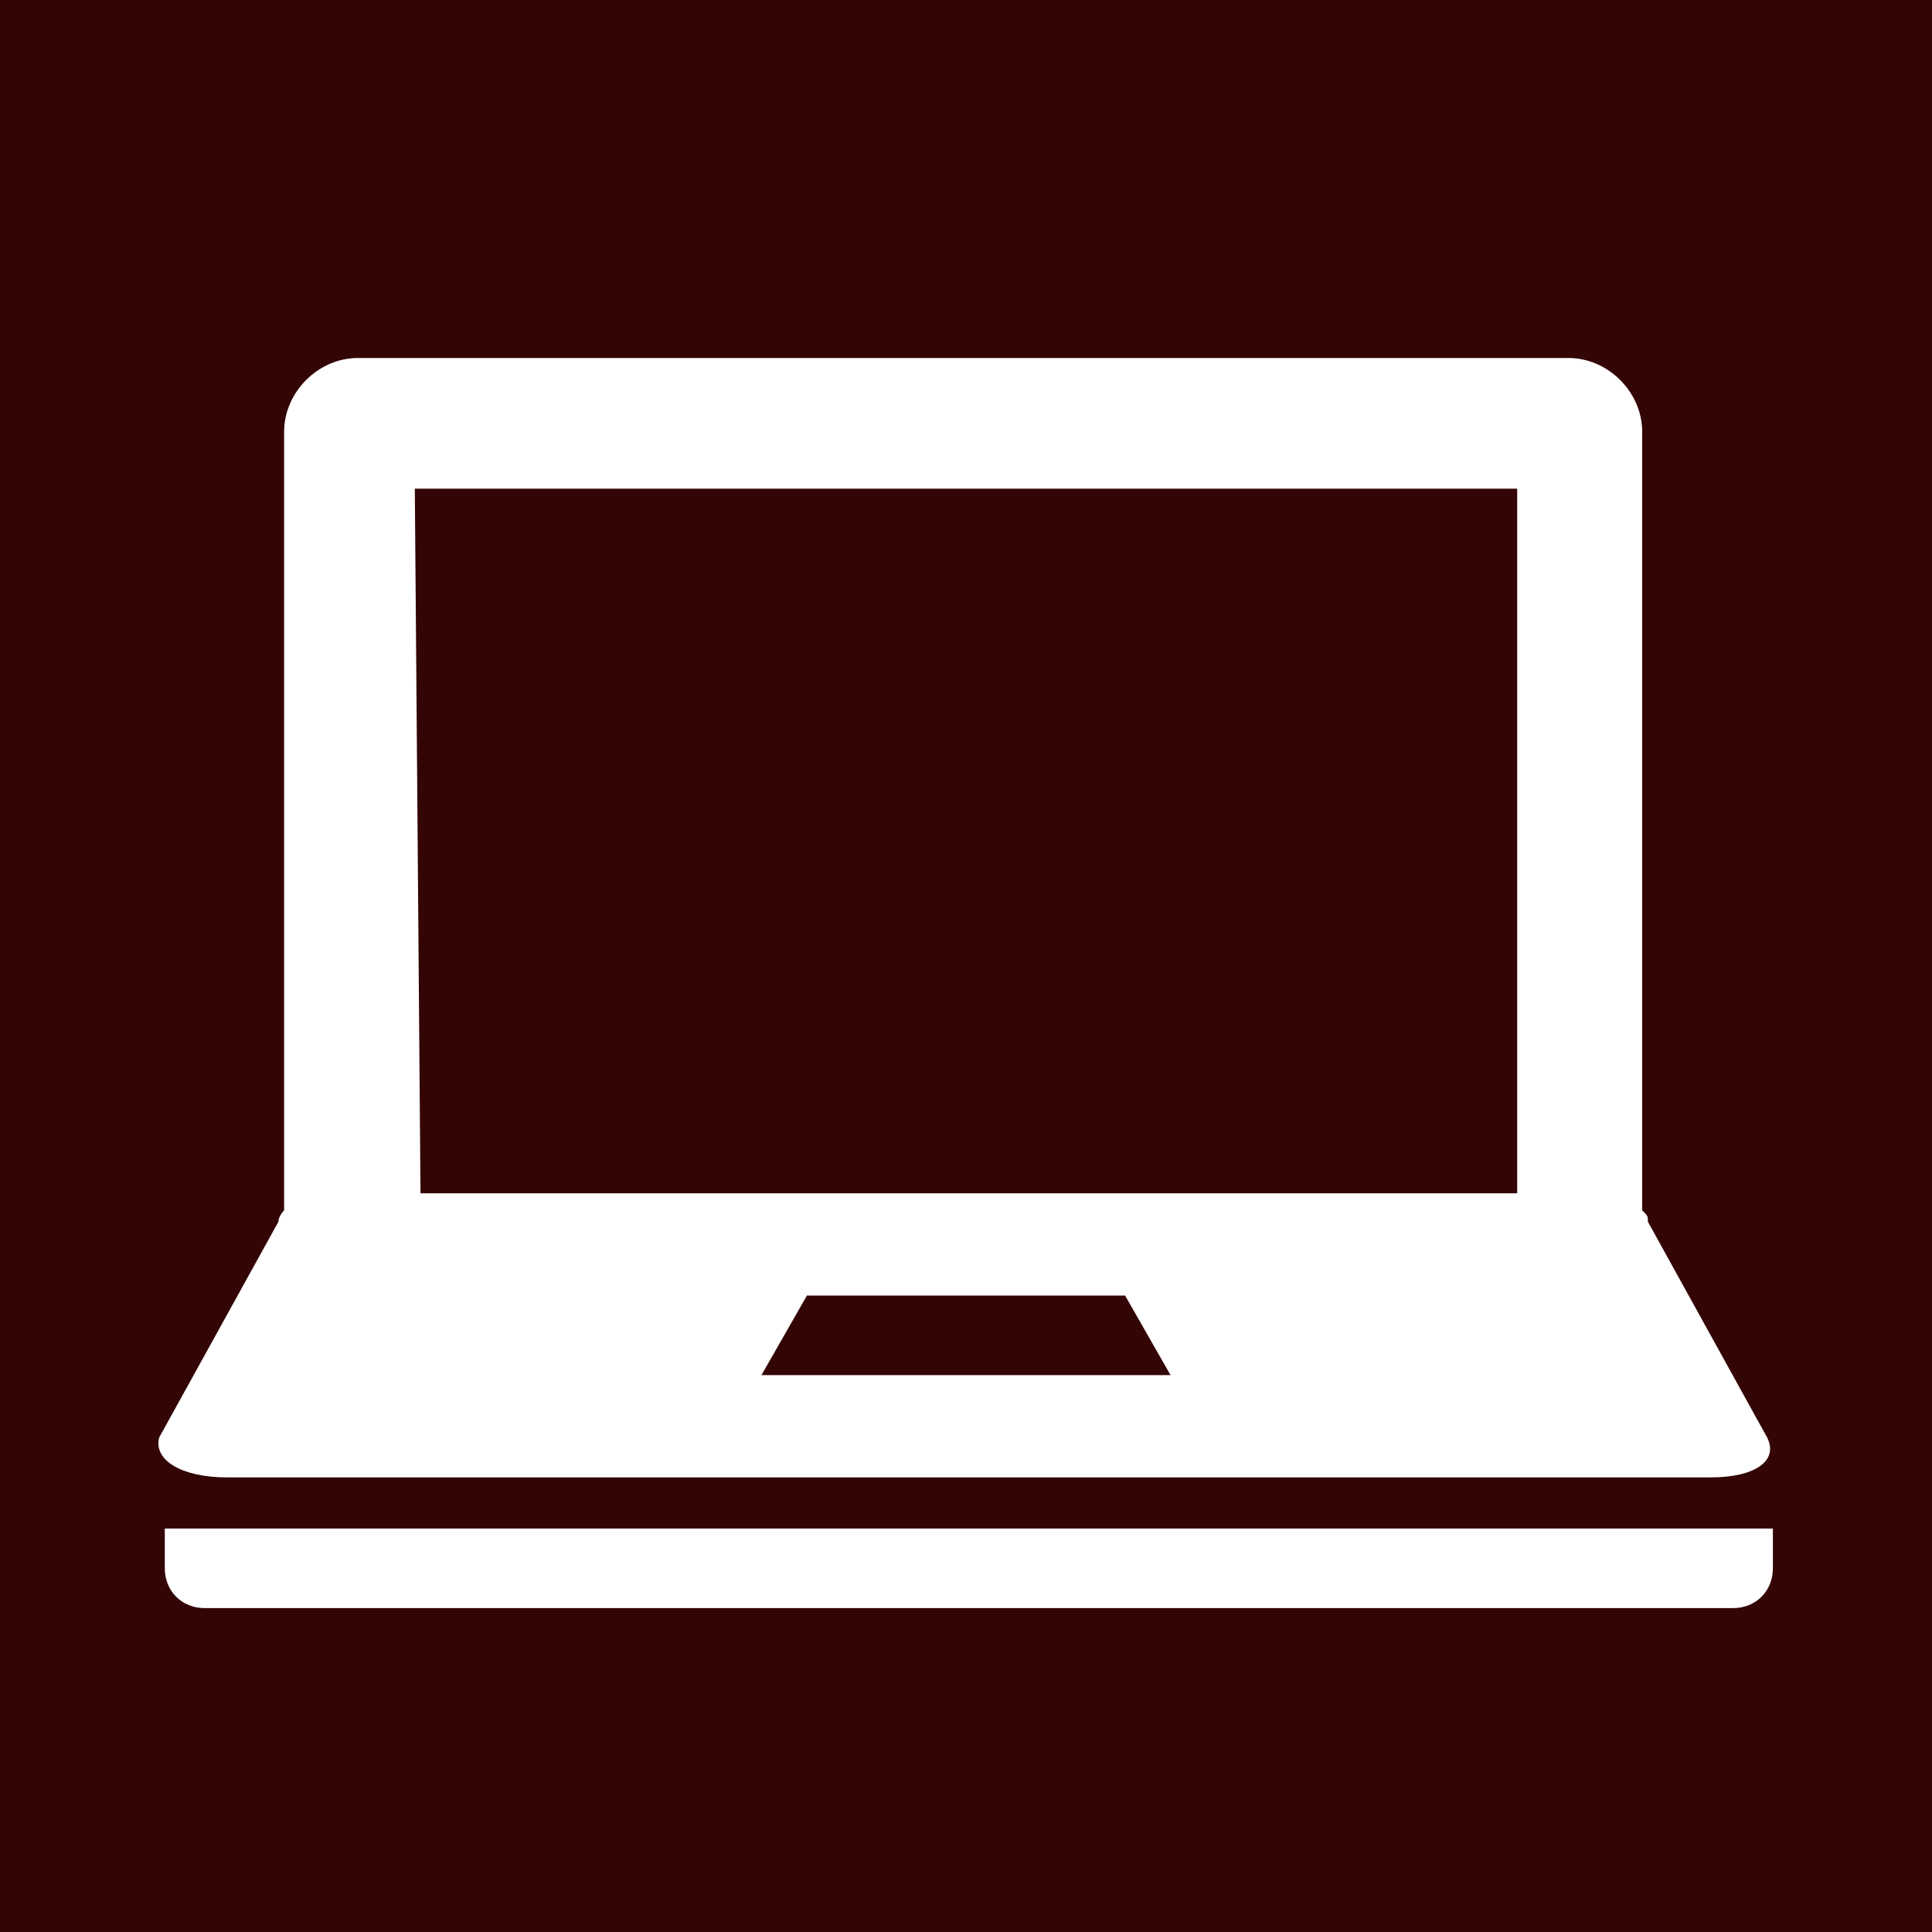 <?xml version="1.0" encoding="utf-8"?>
<!-- Generator: Adobe Illustrator 26.0.1, SVG Export Plug-In . SVG Version: 6.00 Build 0)  -->
<svg version="1.1" id="レイヤー_1" xmlns="http://www.w3.org/2000/svg" xmlns:xlink="http://www.w3.org/1999/xlink" x="0px"
	 y="0px" viewBox="0 0 34 34" style="enable-background:new 0 0 34 34;" xml:space="preserve">
<style type="text/css">
	.st0{fill:#340505;}
	.st1{fill:#FFFFFF;}
</style>
<g id="コピー_テキスト">
	<rect class="st0" width="34" height="34"/>
	<path class="st1" d="M4,26h26.1c0.8,0,1.2-0.3,1-0.7L29,21.5c0-0.1,0-0.1-0.1-0.2V7.6c0-0.7-0.6-1.3-1.3-1.3H6.3
		c-0.7,0-1.3,0.6-1.3,1.3v13.7c0,0-0.1,0.1-0.1,0.2l-2.1,3.8C2.7,25.7,3.2,26,4,26z M13.4,24.2l0.8-1.4h5.6l0.8,1.4H13.4z M7.3,8.6
		h19.4V21H7.4L7.3,8.6z"/>
	<path class="st1" d="M2.9,26.9v0.7c0,0.4,0.3,0.7,0.7,0.7l0,0h26.9c0.4,0,0.7-0.3,0.7-0.7c0,0,0,0,0,0v-0.7H2.9z"/>
</g>
</svg>
